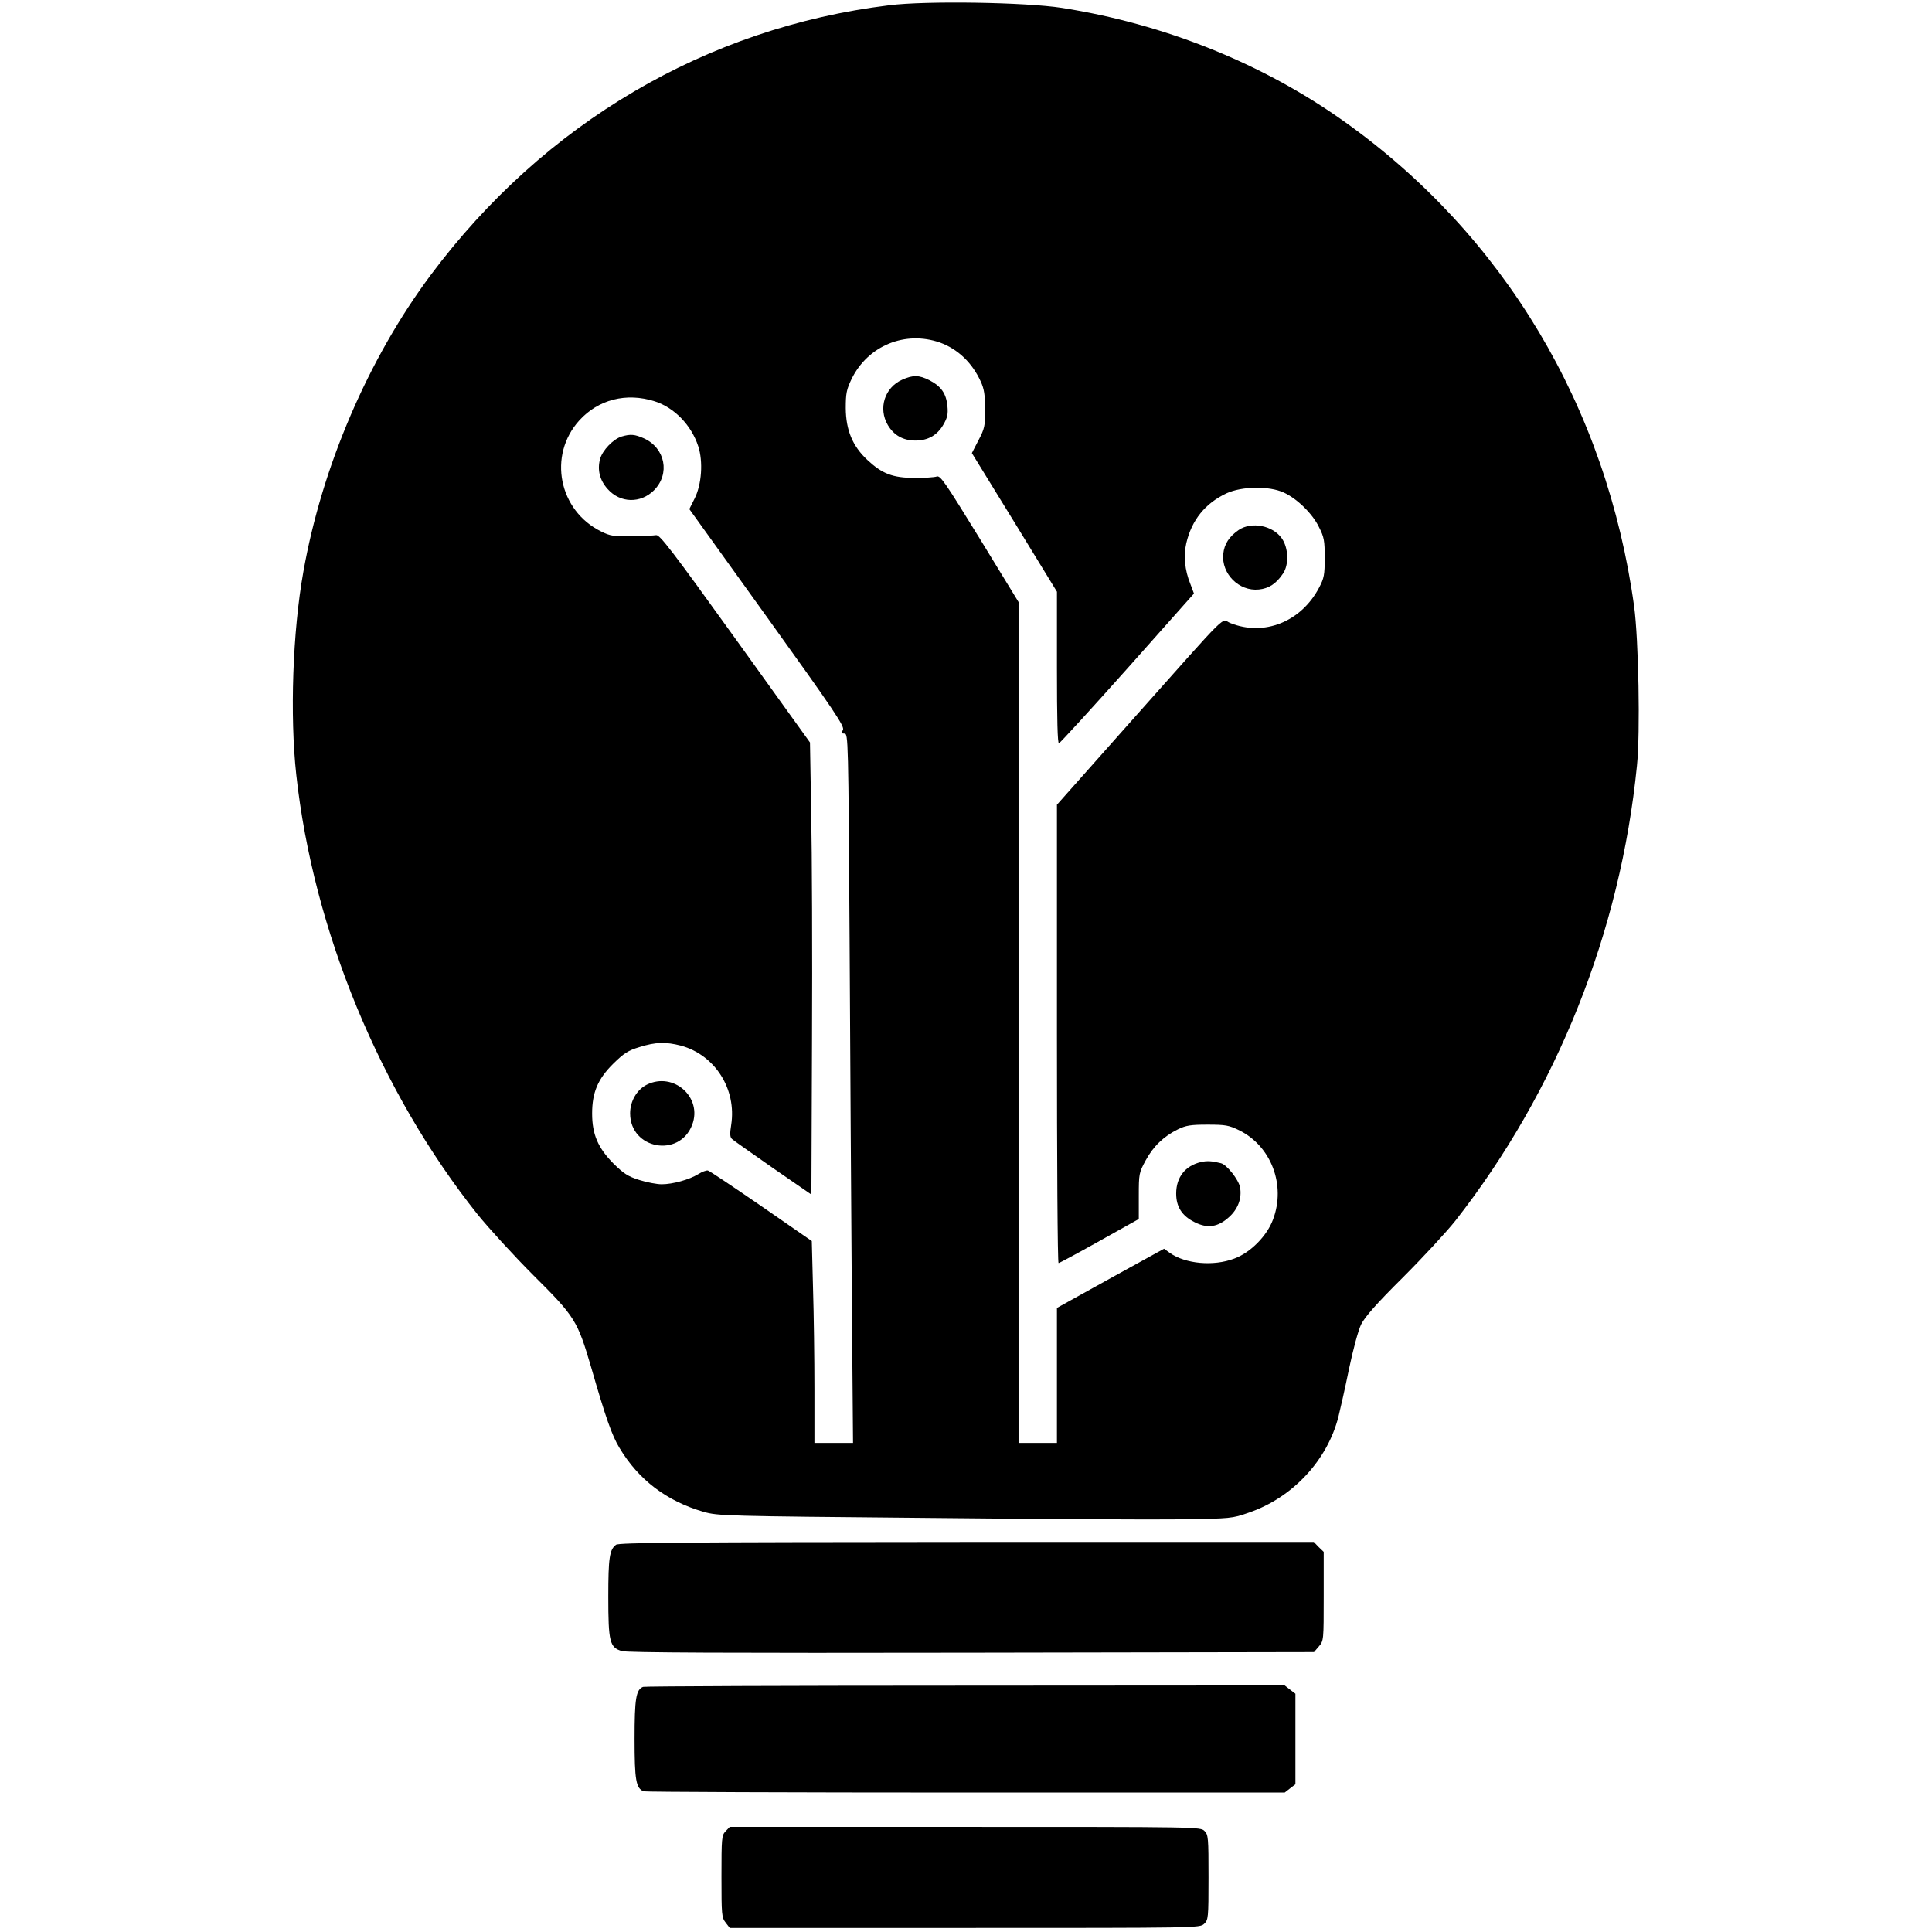 <?xml version="1.0" standalone="no"?>
<!DOCTYPE svg PUBLIC "-//W3C//DTD SVG 20010904//EN"
 "http://www.w3.org/TR/2001/REC-SVG-20010904/DTD/svg10.dtd">
<svg version="1.0" xmlns="http://www.w3.org/2000/svg"
 width="956pt" height="956pt" viewBox="0 0 956 956"
 preserveAspectRatio="xMidYMid meet">
<g transform="translate(0,956) scale(0.1,-0.1)"
fill="#000000" stroke="none">
<path d="M4400 9534 c-905 -111 -1707 -583 -2268 -1334 -309 -414 -539 -949
-631 -1470 -53 -296 -67 -711 -35 -1003 84 -770 415 -1571 897 -2176 56 -69
180 -205 276 -301 207 -206 218 -224 286 -455 72 -250 103 -338 140 -399 95
-159 234 -264 417 -317 71 -20 101 -21 1098 -30 564 -6 1135 -9 1270 -7 240 4
247 4 329 33 217 74 389 259 444 475 9 36 33 142 52 235 20 96 46 192 60 221
19 38 76 103 209 235 101 101 217 227 258 279 501 640 816 1428 898 2251 17
163 8 628 -14 789 -136 987 -645 1838 -1436 2400 -404 287 -887 481 -1395 561
-181 28 -672 36 -855 13z m251 -1669 c88 -32 159 -99 202 -193 17 -37 21 -66
22 -137 0 -82 -3 -96 -33 -153 l-33 -64 211 -343 210 -343 0 -377 c0 -254 3
-376 10 -373 6 2 159 169 340 372 l328 369 -18 48 c-28 69 -34 139 -20 201 27
115 93 197 199 247 76 35 211 37 283 4 66 -30 143 -105 175 -172 25 -49 28
-67 28 -151 0 -84 -3 -101 -28 -148 -89 -169 -272 -242 -439 -175 -49 19 11
78 -477 -470 l-381 -429 0 -1134 c0 -624 3 -1134 8 -1134 4 0 95 49 202 109
l195 109 0 113 c0 111 1 116 34 177 38 70 89 119 160 154 39 19 62 23 146 23
89 0 106 -3 157 -28 158 -78 232 -271 167 -442 -30 -81 -112 -164 -192 -193
-103 -39 -241 -26 -318 28 l-29 21 -265 -146 -265 -147 0 -334 0 -334 -95 0
-95 0 0 2080 0 2081 -192 314 c-171 278 -195 314 -213 307 -11 -4 -60 -7 -110
-7 -108 1 -159 20 -233 89 -74 69 -106 148 -107 256 0 74 4 93 29 145 81 165
265 240 437 180z m-1411 -291 c97 -31 181 -118 215 -222 25 -76 17 -190 -18
-259 l-26 -52 386 -537 c334 -465 384 -540 374 -556 -9 -15 -8 -18 8 -18 18 0
19 -29 25 -1027 3 -566 8 -1355 11 -1755 l6 -728 -96 0 -95 0 0 268 c0 147 -3
371 -7 499 l-6 232 -250 173 c-138 95 -256 174 -264 176 -7 2 -29 -6 -48 -18
-44 -27 -126 -50 -181 -50 -23 0 -72 9 -110 21 -57 18 -77 31 -129 82 -76 77
-105 144 -105 247 0 104 28 171 105 247 52 51 73 65 130 82 79 25 130 26 204
7 169 -46 277 -215 249 -393 -7 -43 -6 -60 4 -69 7 -7 99 -71 203 -144 l190
-131 3 768 c2 422 0 926 -4 1119 l-6 350 -370 515 c-314 437 -373 513 -391
511 -12 -2 -67 -5 -122 -5 -88 -2 -106 1 -150 23 -210 103 -265 376 -109 549
94 104 233 140 374 95z"/>
<path d="M4464 7681 c-87 -39 -119 -142 -71 -224 30 -51 76 -77 137 -77 61 0
107 26 137 77 21 36 25 53 21 94 -6 62 -31 97 -88 127 -53 27 -82 27 -136 3z"/>
<path d="M6130 6938 c-48 -33 -72 -70 -77 -119 -10 -98 78 -186 176 -176 50 5
86 29 119 78 31 44 28 129 -6 176 -45 63 -149 83 -212 41z"/>
<path d="M5943 3810 c-78 -18 -123 -75 -123 -156 0 -66 29 -111 92 -142 63
-32 115 -24 169 25 45 40 65 94 55 148 -7 38 -65 111 -94 119 -43 11 -69 13
-99 6z"/>
<path d="M3076 7400 c-42 -13 -95 -68 -107 -112 -14 -54 -1 -105 38 -148 62
-70 163 -72 229 -6 81 81 56 209 -50 257 -45 20 -66 22 -110 9z"/>
<path d="M3201 4193 c-50 -25 -83 -82 -83 -142 0 -178 244 -222 307 -57 52
136 -92 264 -224 199z"/>
<path d="M3048 1916 c-32 -24 -38 -65 -38 -257 0 -224 7 -251 67 -269 27 -8
514 -10 1731 -8 l1694 3 24 28 c24 28 24 30 24 248 l0 220 -25 24 -24 25
-1718 0 c-1394 -1 -1721 -3 -1735 -14z"/>
<path d="M3182 1213 c-35 -14 -42 -58 -42 -258 0 -204 7 -244 45 -259 9 -3
727 -6 1594 -6 l1578 0 27 21 26 20 0 224 0 224 -26 20 -27 21 -1581 -1 c-869
0 -1587 -3 -1594 -6z"/>
<path d="M3590 498 c-19 -20 -20 -34 -20 -224 0 -189 1 -203 21 -228 l20 -26
1163 0 c1156 0 1162 0 1184 20 21 20 22 28 22 230 0 197 -1 211 -20 230 -20
20 -33 20 -1185 20 l-1164 0 -21 -22z"/>
</g>
</svg>
